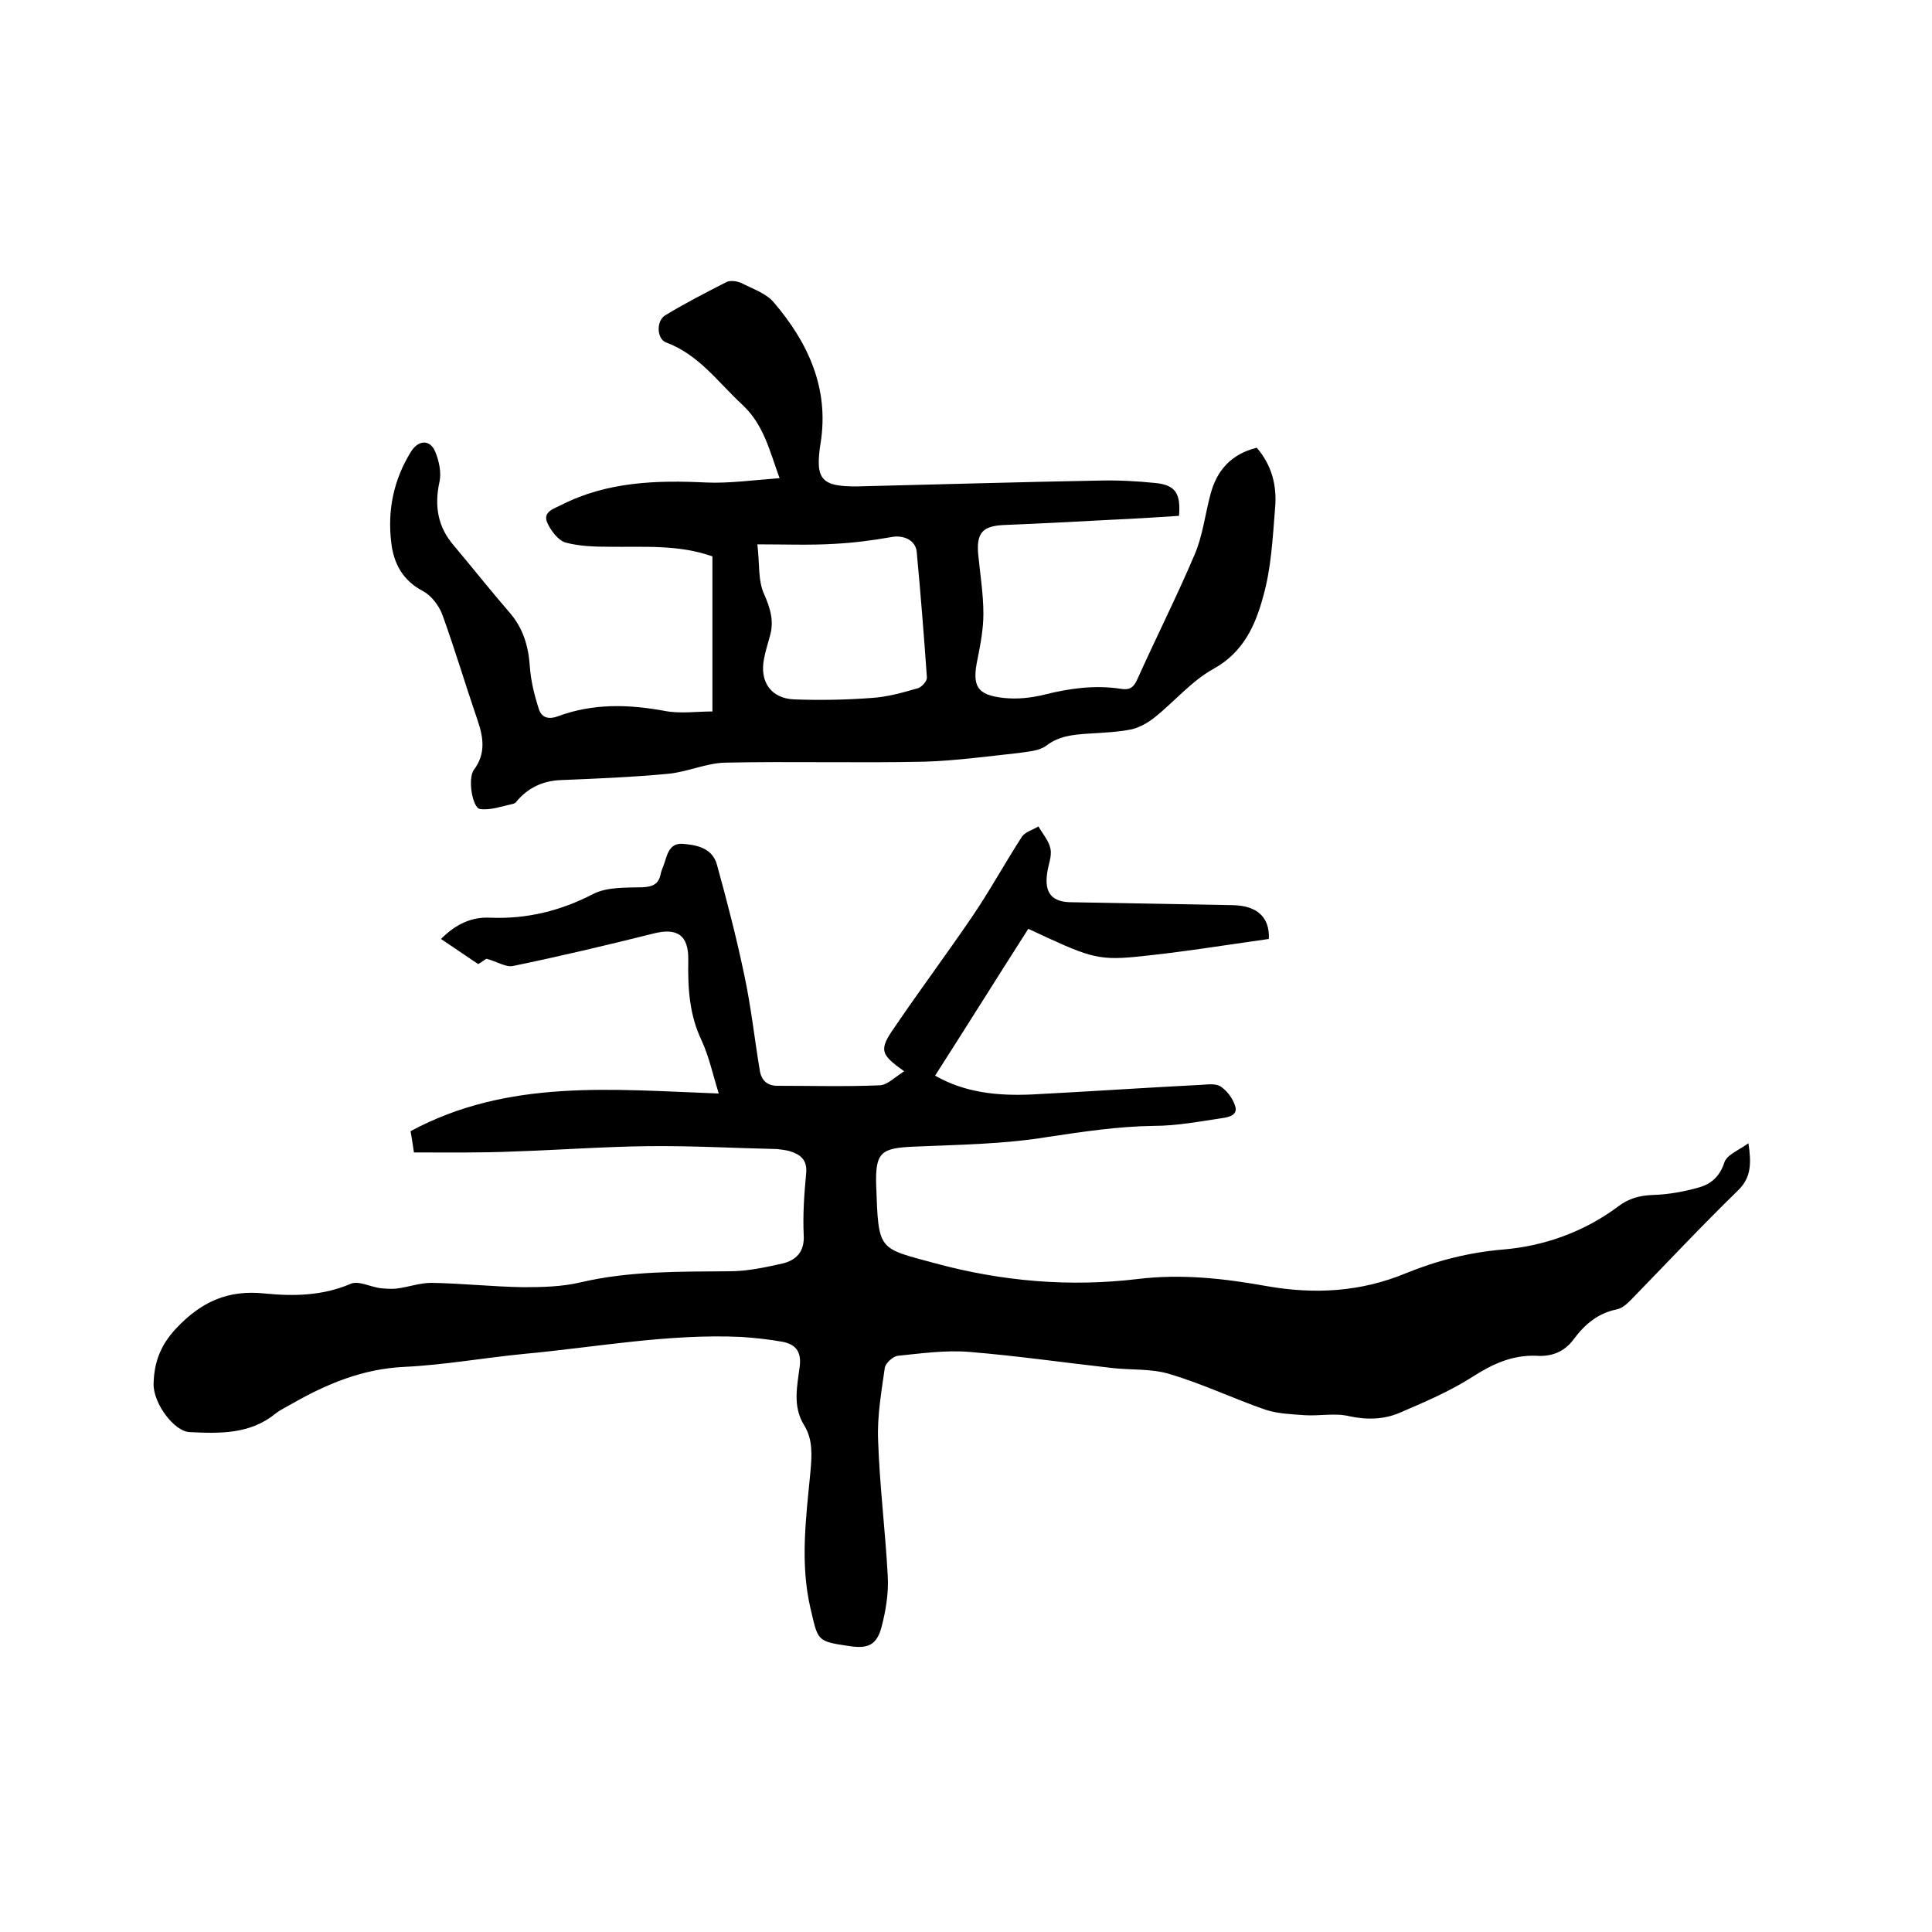 <svg enable-background="new 0 0 400 400" viewBox="0 0 400 400" xmlns="http://www.w3.org/2000/svg"><path d="m85.7 238.6c-.3-2-.5-3.4-.7-4.4 20.2-10.9 41.9-8.6 63.8-7.8-1.2-3.9-2-7.6-3.5-10.9-2.6-5.4-2.9-10.9-2.8-16.7.1-5.2-2.3-6.8-7.3-5.5-9.6 2.4-19.3 4.7-29 6.7-1.5.3-3.2-.9-5.5-1.5-.1 0-.8.6-1.7 1.1-2.5-1.7-4.9-3.3-7.7-5.2 3.2-3.2 6.5-4.6 10.2-4.4 7.6.3 14.5-1.4 21.3-4.9 2.9-1.5 6.8-1.3 10.2-1.4 2.2-.1 3.4-.7 3.8-2.8.1-.5.3-1 .5-1.5.8-2 1-4.8 3.9-4.7 2.9.2 6.2.8 7.2 4.2 2.1 7.6 4.1 15.3 5.7 23 1.4 6.5 2.1 13.1 3.2 19.7.3 2 1.5 3.2 3.6 3.2 7.1 0 14.2.2 21.3-.1 1.6-.1 3.2-1.8 5-2.9-4.9-3.5-5.3-4.4-2-9.1 5.3-7.8 10.9-15.3 16.2-23.1 3.6-5.3 6.7-11 10.2-16.4.7-1 2.3-1.4 3.4-2.1.9 1.6 2.2 3 2.5 4.7.3 1.6-.5 3.3-.7 5-.6 4.1 1 6 5.1 6 11.1.2 22.2.4 33.3.6 5.2.1 7.7 2.6 7.5 7-9.2 1.3-18.4 2.8-27.6 3.7-8.1.8-10-.1-22.2-5.8-6.4 10-12.7 20.1-19.3 30.4 6.3 3.6 13.1 4.2 20 3.9 11.7-.6 23.4-1.4 35.2-2 1.4-.1 3-.3 4 .4 1.3.9 2.4 2.4 2.9 3.9.7 2-1.3 2.4-2.7 2.6-4.7.7-9.4 1.6-14.1 1.6-7.4.1-14.7 1.2-22 2.3-9.1 1.5-18.5 1.6-27.7 2-6.7.3-8 1.1-7.8 7.9.5 13.9.3 13 12.4 16.3 13.7 3.7 27.7 4.9 41.8 3.2 9.1-1.1 17.9-.1 26.8 1.5 9.8 1.7 19.3 1.2 28.7-2.7 6.4-2.6 13-4.3 20.1-4.9 8.4-.7 16.7-3.6 23.8-8.9 2.2-1.7 4.5-2.3 7.3-2.4 3.2-.1 6.5-.7 9.6-1.6 2.4-.7 4.2-2.3 5.1-5.1.5-1.6 2.9-2.5 5-4 .6 4.2.6 7.1-2.2 9.8-7.6 7.4-14.8 15.1-22.2 22.7-.8.8-1.8 1.7-2.9 1.9-3.9.8-6.6 3.1-8.9 6.2-2 2.7-4.7 3.6-7.7 3.4-5-.2-9.1 1.7-13.3 4.4-4.7 3-9.9 5.2-15 7.4-3.3 1.4-6.8 1.5-10.5.7-2.9-.7-6.1 0-9.2-.2-2.7-.2-5.5-.3-8-1.1-6.7-2.3-13.1-5.4-19.9-7.4-3.8-1.2-8.1-.8-12.2-1.3-9.8-1.1-19.5-2.5-29.3-3.3-4.9-.4-9.9.3-14.8.8-1 .1-2.5 1.5-2.7 2.4-.7 5-1.6 10-1.4 15 .3 9.4 1.5 18.8 2 28.2.2 3.5-.4 7.2-1.3 10.6-1 3.7-2.8 4.5-6.7 3.9-6.8-1-6.4-1.1-8-7.8-2.2-9.5-.9-18.9 0-28.4.3-3.3.5-6.6-1.3-9.5-2.5-4-1.4-8.3-.9-12.4.3-3-1-4.4-3.6-4.9-2.8-.5-5.6-.8-8.5-1-15.1-.7-29.9 2.1-44.9 3.5-8.3.8-16.6 2.3-24.9 2.7-8.6.4-16 3.5-23.2 7.6-1.2.7-2.5 1.3-3.5 2.1-5.3 4.3-11.6 4.1-17.8 3.8-3.2-.2-7.5-6-7.4-10 .1-4.4 1.4-8 4.7-11.5 5.2-5.5 10.7-8 18.3-7.2 5.9.6 12 .5 17.8-2 1.6-.7 4 .6 6.1.9 1.1.1 2.2.2 3.3.1 2.5-.3 4.9-1.2 7.3-1.2 6.3.1 12.7.8 19 .9 4 0 8.1-.1 11.9-1 10.2-2.4 20.6-2.2 30.9-2.3 3.6 0 7.3-.8 10.9-1.6 2.9-.7 4.6-2.5 4.4-5.9-.2-4.2.1-8.5.5-12.7.3-2.9-1.2-4-3.5-4.7-.8-.2-1.7-.3-2.5-.4-8.9-.2-17.7-.7-26.6-.6-9.3.1-18.6.8-27.9 1.1-6.7.3-13.6.2-20.7.2z"/><path d="m161.4 99c-2.1-5.8-3.3-11.1-7.7-15.2-5-4.6-9-10.4-15.8-12.9-1.9-.7-2.1-4.4-.2-5.6 4.1-2.5 8.4-4.7 12.7-6.9.8-.4 2.2-.2 3.1.2 2.3 1.2 5.1 2.1 6.7 4 7.1 8.3 11.5 17.8 9.7 29.1-1.2 7.6.1 9.1 7.8 9 16.6-.4 33.2-.9 49.8-1.2 3.9-.1 7.8.1 11.7.5 4.1.4 5.3 2.1 4.9 6.8-4.6.3-9.2.6-13.8.8-7.5.4-15 .8-22.5 1.1-4.3.2-5.6 1.6-5.3 5.8.4 4.2 1.1 8.4 1.1 12.6 0 3.1-.6 6.3-1.2 9.3-1.2 5.6-.2 7.5 5.4 8.1 2.8.3 5.7 0 8.5-.7 5.2-1.3 10.4-2 15.7-1.2 1.7.3 2.6-.1 3.4-1.8 3.9-8.7 8.2-17.2 11.9-25.9 1.7-3.9 2.2-8.4 3.3-12.5 1.3-5 4.3-8.4 9.6-9.7 3.1 3.6 4.2 7.8 3.8 12.4-.5 6.2-.8 12.6-2.5 18.5-1.6 5.9-4.1 11.5-10.3 14.9-4.5 2.5-8 6.7-12.1 10-1.4 1.1-3.1 2.1-4.8 2.5-3 .6-6.1.7-9.1.9-3.1.2-6 .5-8.6 2.5-1.5 1.1-3.8 1.2-5.7 1.5-6.5.7-13 1.6-19.5 1.8-13.8.3-27.5-.1-41.3.2-3.9.1-7.7 1.9-11.7 2.3-7.4.7-14.8 1-22.1 1.3-3.5.1-6.4 1.3-8.8 3.8-.4.4-.7 1-1.2 1.1-2.3.5-4.7 1.4-6.9 1.1-1.6-.2-2.6-6.3-1.3-8.1 2.5-3.3 2-6.7.8-10.2-2.5-7.3-4.7-14.7-7.3-21.9-.7-1.9-2.3-4-4-4.9-4.2-2.2-6.1-5.7-6.6-10.1-.8-6.7.5-13 4.1-18.8 1.5-2.4 3.9-2.6 5 0 .8 1.9 1.3 4.3.9 6.2-1.1 5-.4 9.4 3 13.3 3.8 4.5 7.5 9.2 11.4 13.7 2.9 3.3 4 7 4.3 11.3.2 2.9.9 5.8 1.8 8.6.5 1.8 1.8 2.5 4 1.7 7.3-2.7 14.6-2.5 22.2-1.1 3.1.6 6.5.1 9.8.1 0-11.1 0-21.5 0-32.1-7-2.5-14.2-1.9-21.4-2-3 0-6.2-.1-9.1-.9-1.5-.5-3-2.5-3.7-4.1-1-2.3 1.5-2.9 3-3.7 9.5-4.8 19.7-5.1 30-4.6 4.6.2 9.7-.5 15.1-.9zm-4.6 13.7c.5 4 .1 7.5 1.4 10.3 1.3 3 2.1 5.6 1.2 8.7-.4 1.5-.9 3-1.2 4.6-1 4.8 1.4 8.3 6.2 8.5 5.4.2 10.8.1 16.1-.3 3.2-.2 6.4-1.1 9.5-2 .8-.2 2-1.5 1.9-2.3-.6-8.6-1.3-17.3-2.1-25.9-.2-2.5-2.8-3.6-5.3-3.1-3.9.7-7.9 1.2-11.8 1.4-5 .3-10 .1-15.9.1z"/></svg>